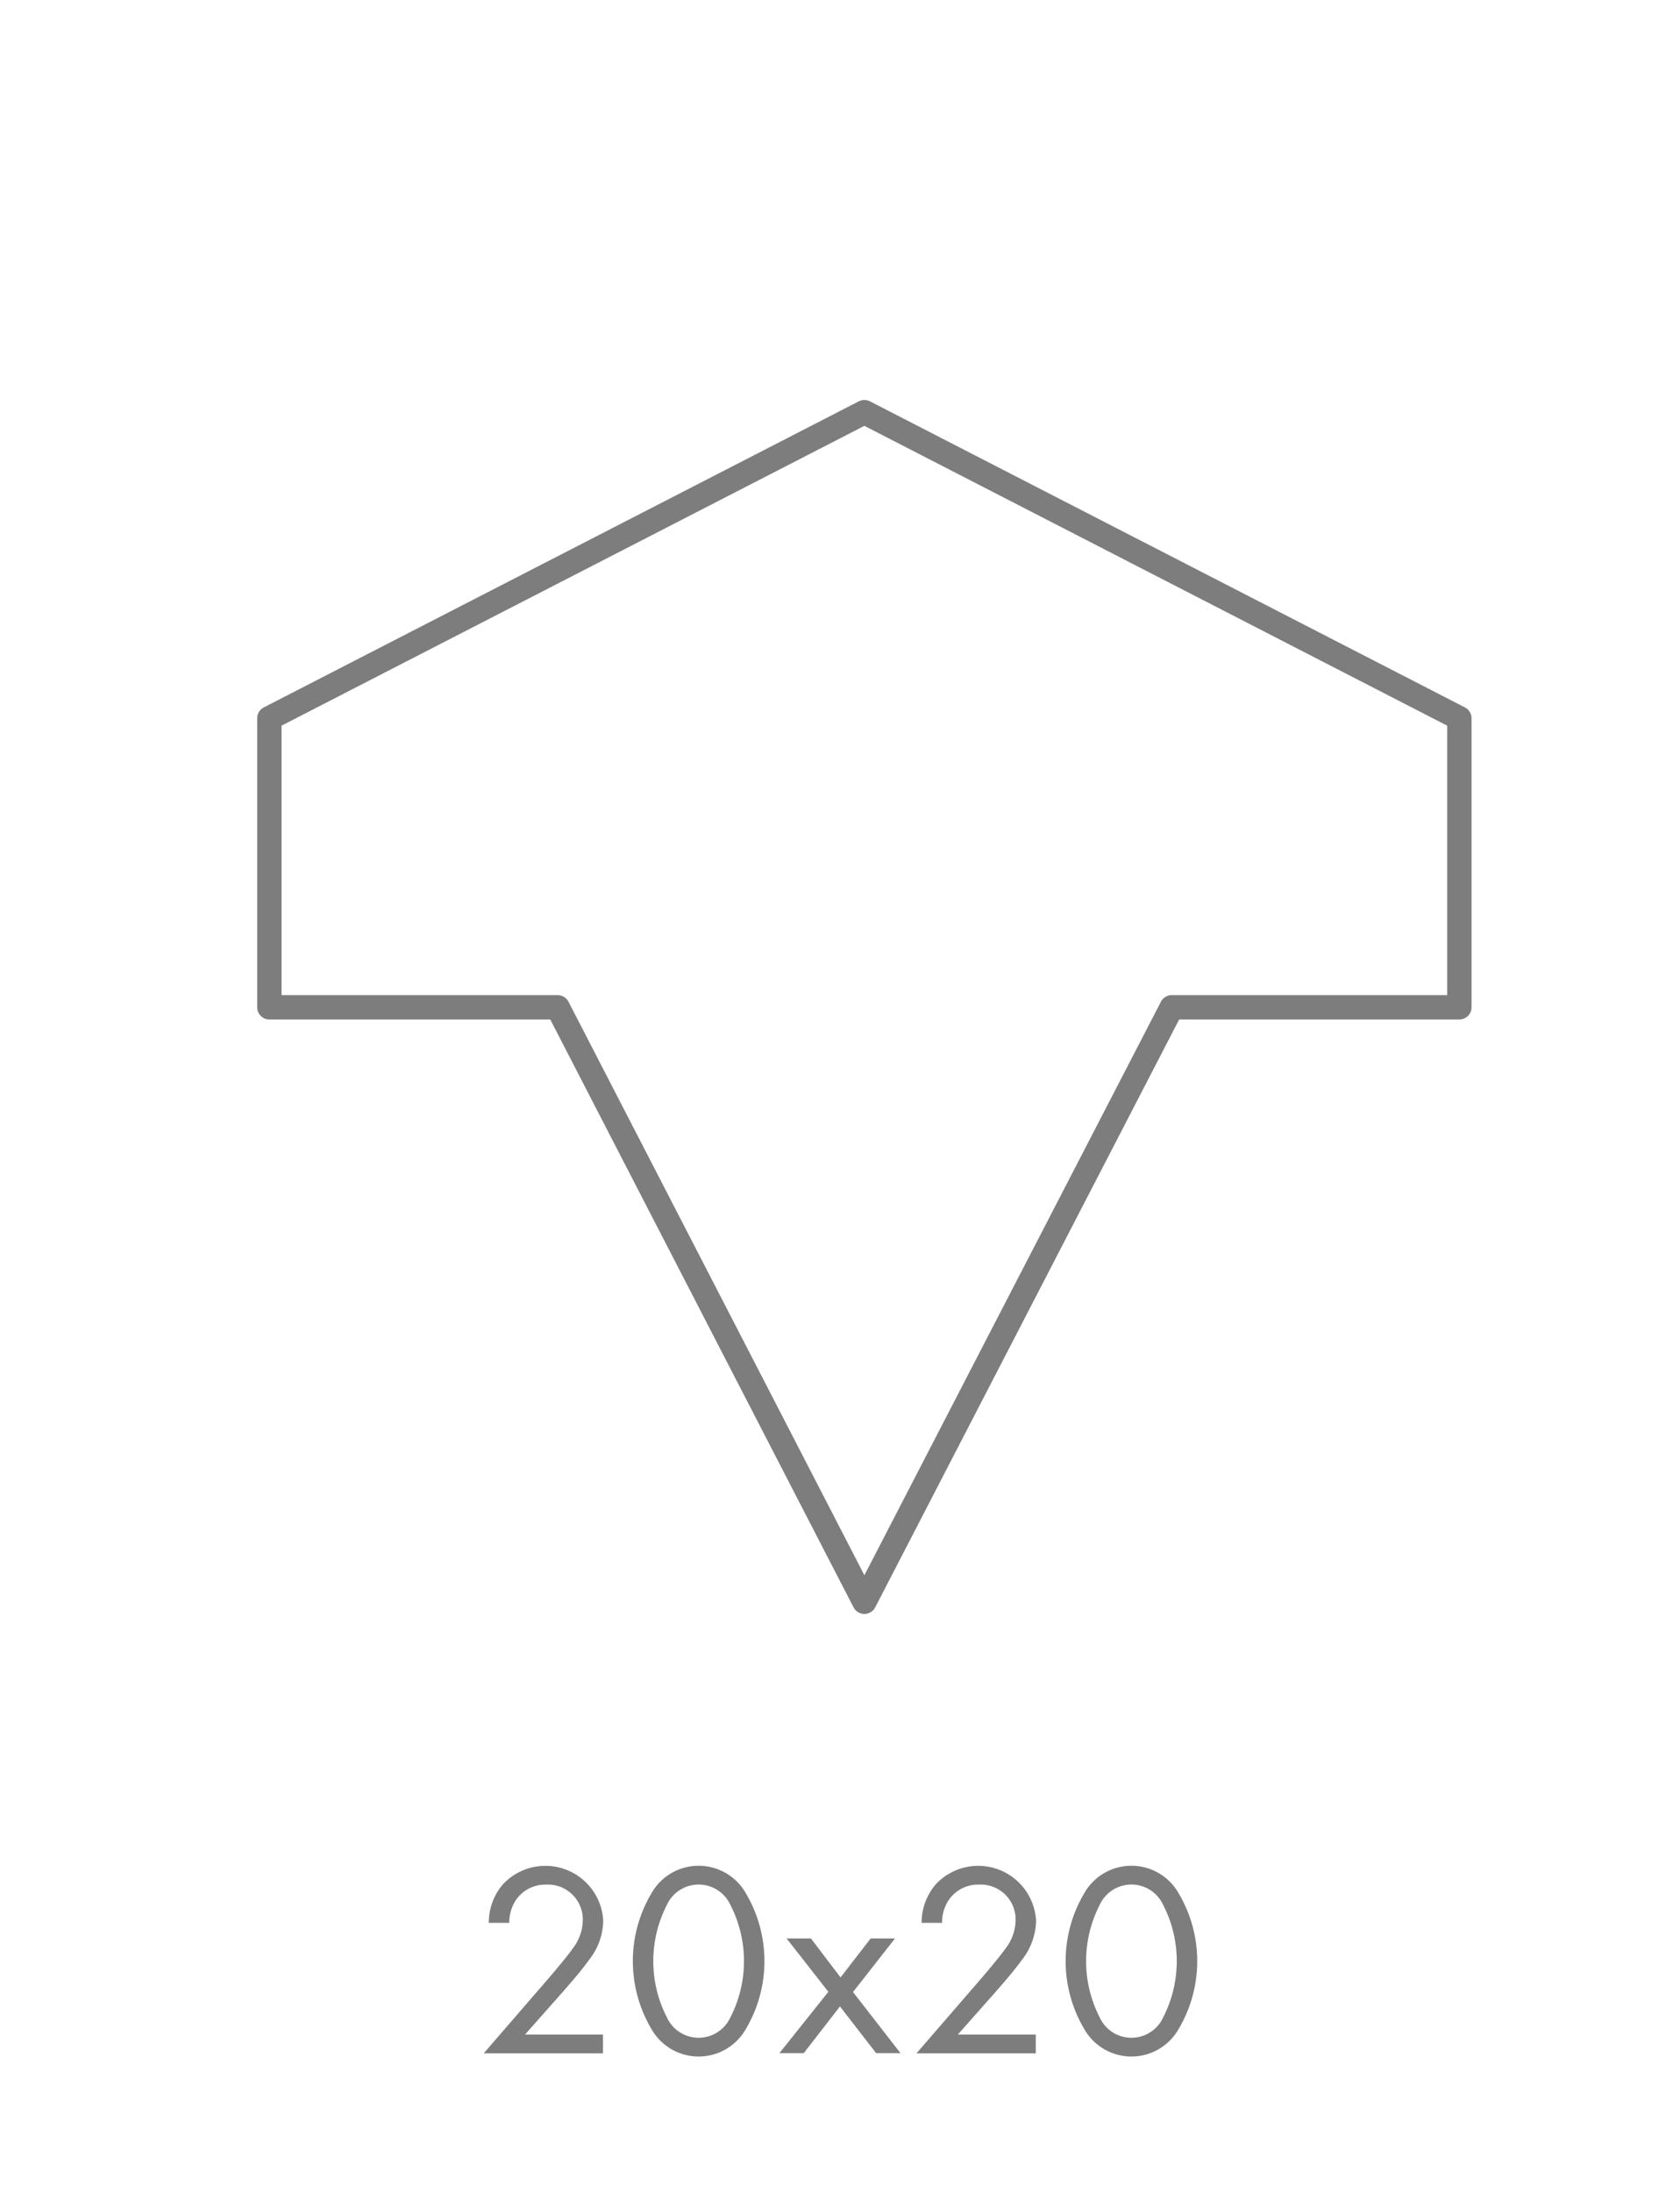 <svg xmlns="http://www.w3.org/2000/svg" xmlns:xlink="http://www.w3.org/1999/xlink" width="69" height="90" viewBox="0 0 69 90">
  <defs>
    <filter id="Trazado_140" x="7.561" y="13.426" width="55.875" height="55.846" filterUnits="userSpaceOnUse">
      <feOffset dx="1" dy="1" input="SourceAlpha"/>
      <feGaussianBlur stdDeviation="1" result="blur"/>
      <feFlood flood-opacity="0.2"/>
      <feComposite operator="in" in2="blur"/>
      <feComposite in="SourceGraphic"/>
    </filter>
  </defs>
  <g id="Grupo_624" data-name="Grupo 624" transform="translate(-3785 498)">
    <g id="Grupo_72" data-name="Grupo 72" transform="translate(3804.871 -421.393)">
      <g id="Grupo_68" data-name="Grupo 68" transform="translate(0 0.001)">
        <path id="Trazado_135" data-name="Trazado 135" d="M38.74,122.73l2.759-3.19c.193-.227.7-.83.886-1.1a1.947,1.947,0,0,0,.42-1.158,1.434,1.434,0,0,0-1.51-1.475,1.456,1.456,0,0,0-1.26.67,1.683,1.683,0,0,0-.25.9h-.84a2.41,2.41,0,0,1,.567-1.567,2.38,2.38,0,0,1,4.133,1.487,2.669,2.669,0,0,1-.6,1.623c-.318.443-.727.908-1.033,1.26l-1.578,1.783h3.2v.772H38.74Z" transform="translate(-38.74 -115.033)" fill="#7d7d7d"/>
      </g>
      <g id="Grupo_69" data-name="Grupo 69" transform="translate(6.121)">
        <path id="Trazado_136" data-name="Trazado 136" d="M48.23,121.731a5.465,5.465,0,0,1,0-5.563,2.228,2.228,0,0,1,3.883,0,5.465,5.465,0,0,1,0,5.563,2.228,2.228,0,0,1-3.883,0Zm.635-5.086a5.054,5.054,0,0,0,0,4.61,1.435,1.435,0,0,0,2.612,0,5.054,5.054,0,0,0,0-4.61,1.435,1.435,0,0,0-2.612,0Z" transform="translate(-47.469 -115.032)" fill="#7d7d7d"/>
        <path id="Trazado_137" data-name="Trazado 137" d="M58.063,121.481l-1.715-2.191h1l1.215,1.6,1.237-1.6h1l-1.725,2.2L61.026,124h-1l-1.487-1.919L57.052,124h-1Z" transform="translate(-50.033 -116.304)" fill="#7d7d7d"/>
      </g>
      <g id="Grupo_70" data-name="Grupo 70" transform="translate(17.775 0.001)">
        <path id="Trazado_138" data-name="Trazado 138" d="M64.086,122.73l2.759-3.19c.193-.227.7-.83.886-1.1a1.949,1.949,0,0,0,.421-1.158,1.434,1.434,0,0,0-1.51-1.475,1.456,1.456,0,0,0-1.26.67,1.671,1.671,0,0,0-.25.9h-.84a2.414,2.414,0,0,1,.568-1.567,2.38,2.38,0,0,1,4.133,1.487,2.672,2.672,0,0,1-.6,1.623c-.318.443-.727.908-1.034,1.26l-1.578,1.783h3.2v.772h-4.9Z" transform="translate(-64.086 -115.033)" fill="#7d7d7d"/>
      </g>
      <g id="Grupo_71" data-name="Grupo 71" transform="translate(23.896)">
        <path id="Trazado_139" data-name="Trazado 139" d="M73.576,121.731a5.465,5.465,0,0,1,0-5.563,2.228,2.228,0,0,1,3.883,0,5.465,5.465,0,0,1,0,5.563,2.228,2.228,0,0,1-3.883,0Zm.636-5.086a5.054,5.054,0,0,0,0,4.61,1.434,1.434,0,0,0,2.611,0,5.054,5.054,0,0,0,0-4.61,1.434,1.434,0,0,0-2.611,0Z" transform="translate(-72.815 -115.032)" fill="#7d7d7d"/>
      </g>
    </g>
    <g transform="matrix(1, 0, 0, 1, 3785, -498)" filter="url(#Trazado_140)">
      <path id="Trazado_140-2" data-name="Trazado 140" d="M49.191,28.493,73.628,41.061V52.93H61.815L49.191,77.339,36.594,52.93H24.753V41.061Z" transform="translate(-14.69 -12.57)" fill="#fff" stroke="#7d7d7d" stroke-linecap="round" stroke-linejoin="round" stroke-width="1"/>
    </g>
    <rect id="Rectángulo_114" data-name="Rectángulo 114" width="69" height="90" transform="translate(3785 -498)" fill="none"/>
  </g>
</svg>
